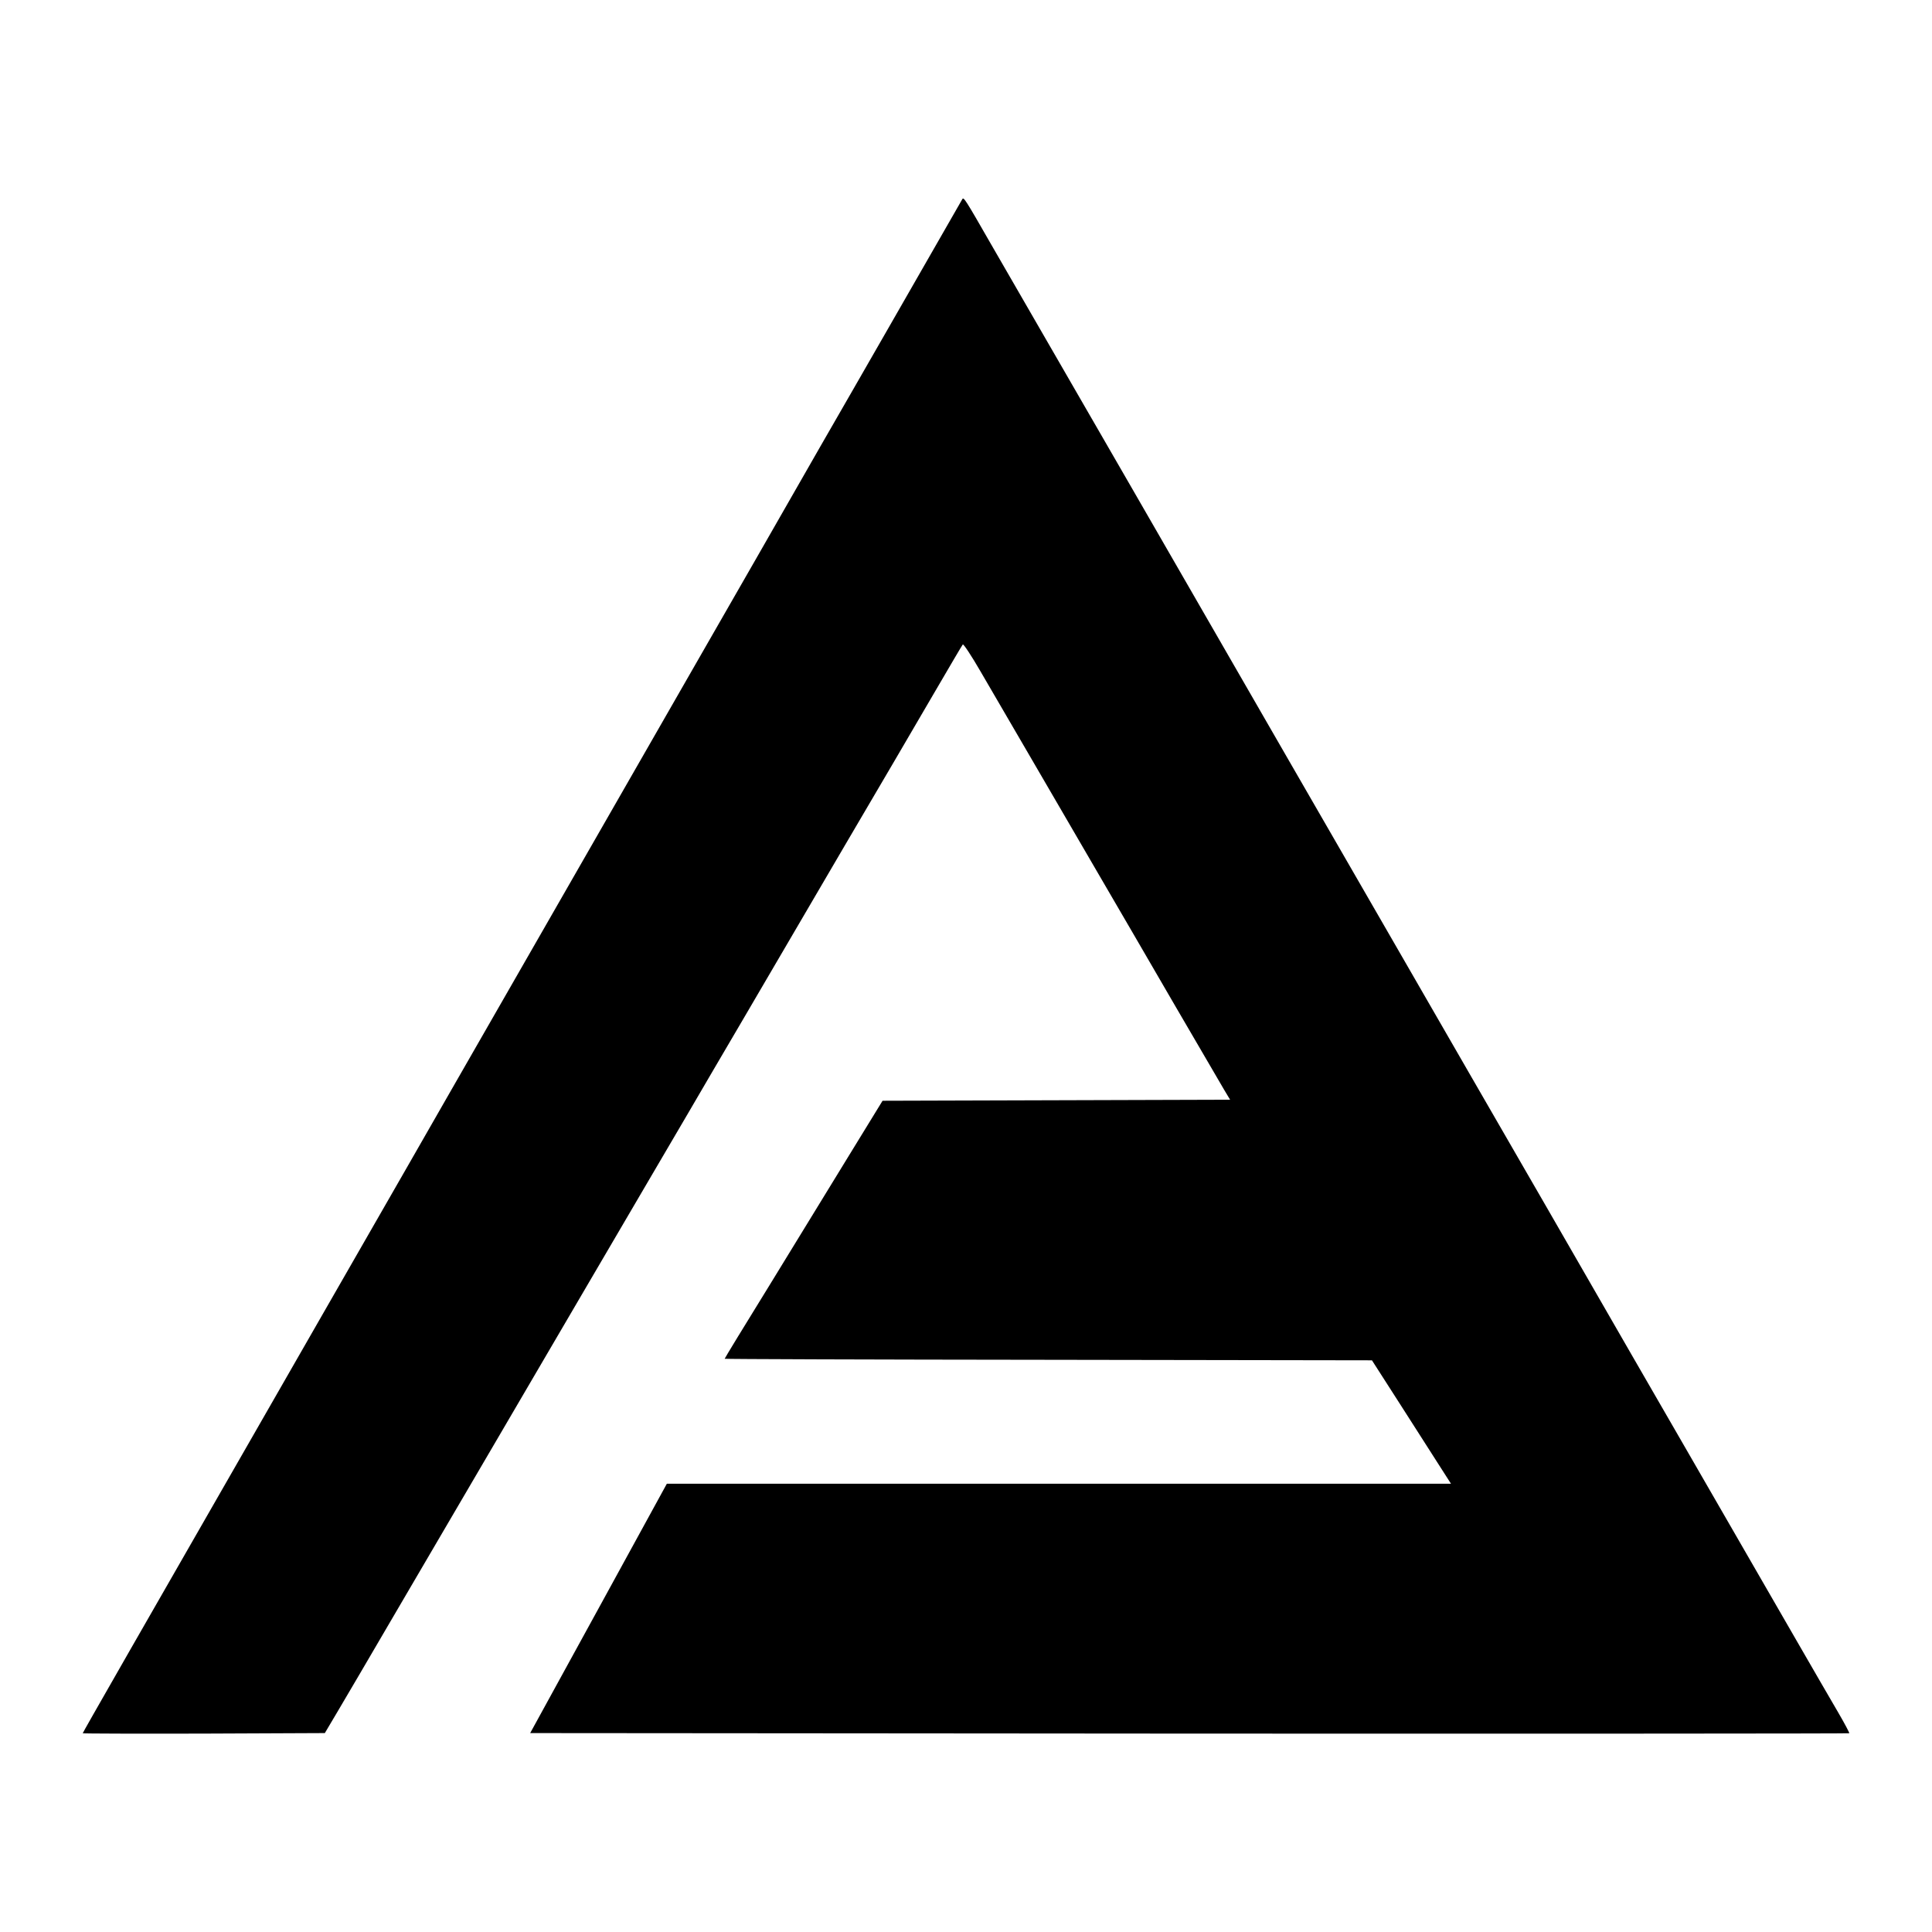 <svg xmlns="http://www.w3.org/2000/svg" version="1.1" xmlns:xlink="http://www.w3.org/1999/xlink" xmlns:svgjs="http://svgjs.dev/svgjs" width="9225" height="9225"><svg width="9225" height="9225" viewBox="0 0 9225 9225" fill="none" xmlns="http://www.w3.org/2000/svg">
<path d="M4594.74 951.233C4590.62 957.826 4544.48 1038.58 4237.97 1573.38C4149.8 1726.65 4006.43 1977.15 3918.27 2129.6C3830.93 2282.86 3693.33 2522.66 3612.58 2663.57C3531.83 2803.65 3409.88 3017.07 3340.67 3137.38C3221.2 3345.86 3094.31 3566.7 2730.94 4200.38C2641.13 4356.95 2511.76 4582.73 2442.55 4703.04C2373.34 4823.35 2243.98 5049.13 2154.16 5205.7C2005.03 5466.09 1925.93 5604.53 1544.43 6268.69C617.47 7883.79 395 8272.73 395 8276.03C395 8277.68 655.373 8278.5 973.423 8277.68L1551.02 8275.2L1616.94 8163.96C1653.19 8102.98 1765.25 7911.81 1865.78 7739.59C2108.02 7325.92 2249.74 7083.66 2370.04 6878.48C2424.42 6785.36 2527.42 6609.02 2599.1 6487.06C2670.79 6364.28 2760.6 6211.01 2799.33 6145.09C2838.05 6079.17 2899.85 5973.69 2936.93 5910.24C3013.56 5780.04 3161.05 5527.07 3287.11 5312.82C3333.26 5233.71 3453.55 5027.71 3554.9 4855.48C3921.57 4228.4 4221.49 3716.68 4271.75 3631.8C4299.77 3584.01 4382.99 3441.45 4457.14 3314.55C4531.3 3187.65 4593.92 3080.53 4597.22 3077.23C4600.51 3073.93 4638.41 3130.79 4681.26 3204.95C4724.11 3279.12 4832.87 3465.35 4922.68 3619.44C5012.49 3773.53 5156.69 4021.57 5244.03 4171.54C5331.37 4320.69 5496.16 4604.98 5610.69 4801.92C5725.22 4998.86 5831.51 5180.98 5846.35 5205.7L5873.54 5251.02L5043.8 5253.49L4214.07 5255.96L4049.28 5524.6C3958.64 5672.92 3788.91 5949.79 3672.73 6139.32C3555.73 6328.85 3460.15 6485.41 3460.15 6487.89C3460.15 6489.53 4155.57 6492.01 5005.9 6492.83L6550.84 6495.3L6677.73 6693.07C6747.76 6801.84 6831.81 6934.51 6866.41 6988.07L6928.21 7084.48H5056.16H3184.12L2857.83 7680.26L2531.54 8275.2L5679.08 8277.68C7410.23 8278.5 8828.27 8277.68 8829.92 8276.03C8831.57 8274.38 8807.67 8229.06 8776.36 8175.5C8744.23 8121.11 8656.89 7969.49 8581.08 7838.47C8505.28 7706.62 8422.06 7562.42 8395.69 7517.1C8369.32 7471.78 8286.1 7326.75 8210.3 7195.73C8134.49 7063.88 8051.27 6919.68 8024.91 6874.36C7998.54 6829.03 7893.9 6646.92 7791.72 6470.58C7515.7 5991 7220.72 5479.27 7014.73 5123.29C6914.2 4948.6 6749.41 4663.49 6648.89 4488.79C6548.36 4314.1 6437.13 4121.27 6401.7 4060.3C6366.27 3999.32 6254.21 3804.02 6152.04 3627.68C5973.24 3317.02 5795.26 3008.83 5406.35 2333.95C4983.66 1602.22 4848.53 1367.37 4733.17 1167.95C4607.1 947.937 4601.34 939.697 4594.74 951.233Z" fill="black"></path>
</svg><style>@media (prefers-color-scheme: light) { :root { filter: none; } }
@media (prefers-color-scheme: dark) { :root { filter: none; } }
</style></svg>